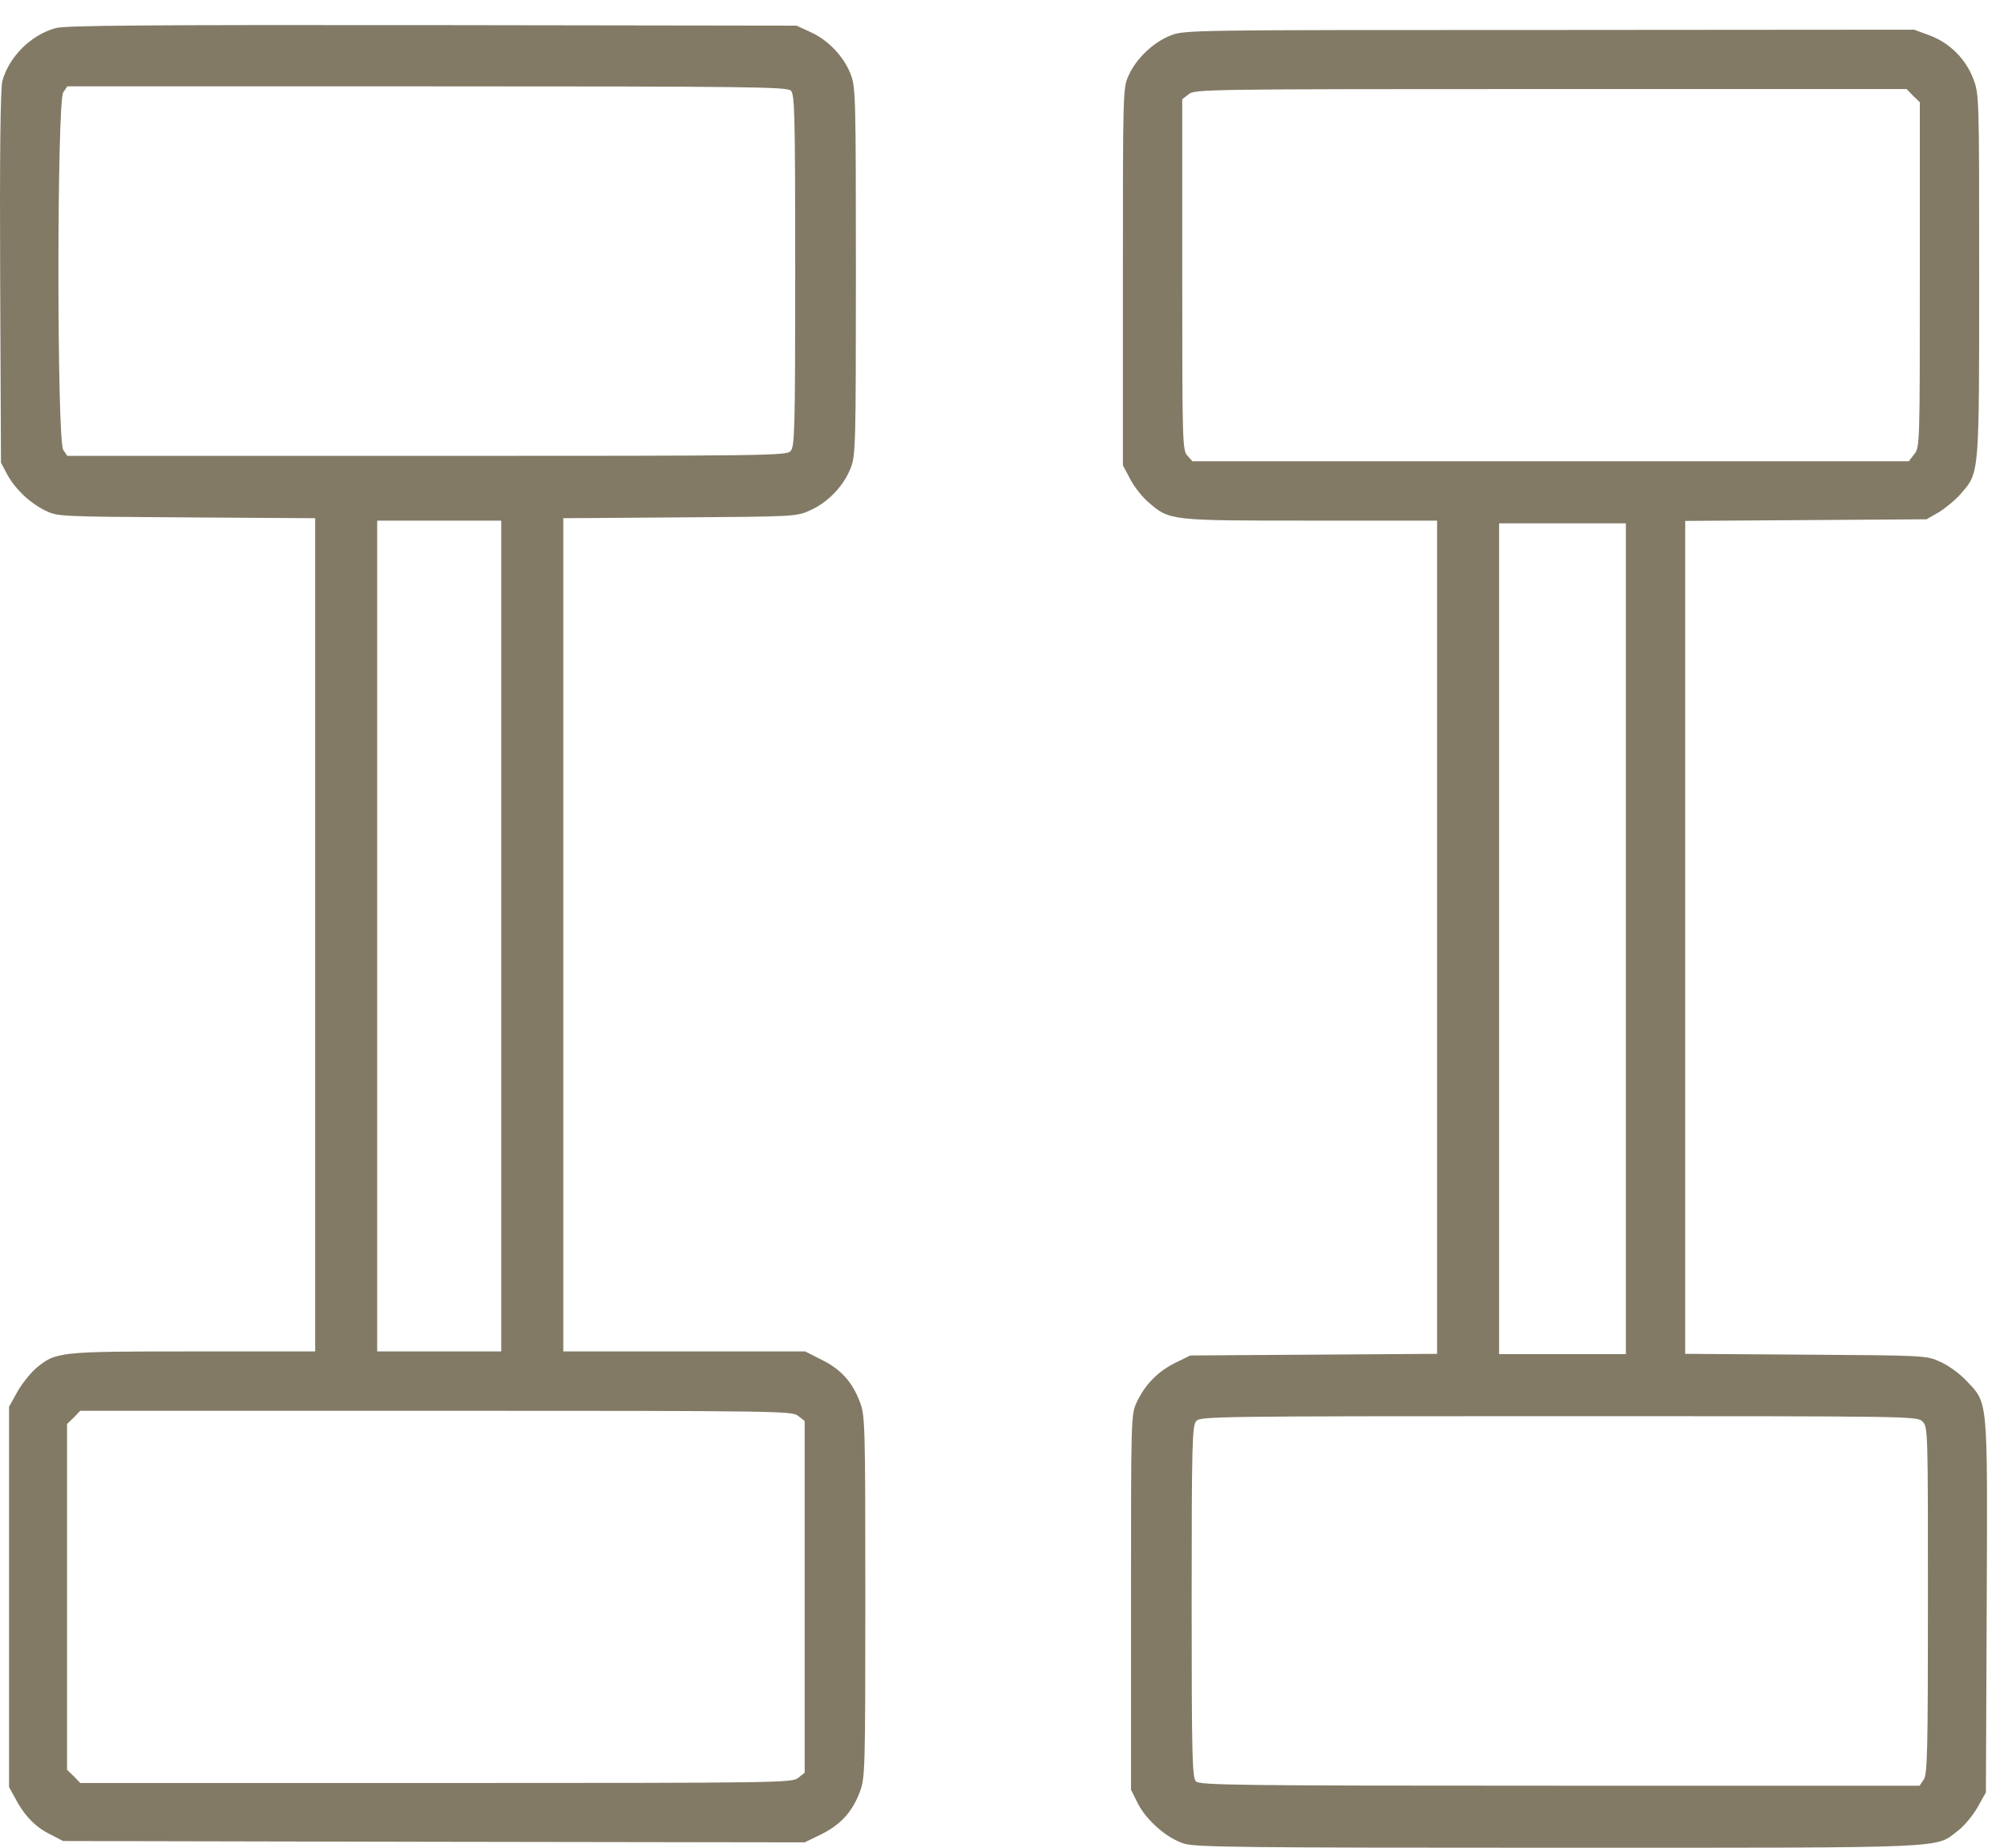 <svg width="64" height="59" viewBox="0 0 64 59" fill="none" xmlns="http://www.w3.org/2000/svg">
<path d="M1.78 0.897C0.987 1.112 0.281 1.818 0.074 2.593C0.014 2.809 -0.012 5.04 0.005 8.846L0.031 14.772L0.221 15.134C0.479 15.608 0.935 16.047 1.435 16.297C1.84 16.495 1.848 16.495 5.957 16.521L10.065 16.547V29.845V43.152H6.163C1.84 43.152 1.78 43.161 1.134 43.703C0.953 43.867 0.686 44.203 0.548 44.453L0.289 44.918V50.99V57.062L0.488 57.424C0.772 57.966 1.125 58.337 1.599 58.569L2.012 58.785L13.855 58.81L25.698 58.828L26.232 58.569C26.852 58.259 27.222 57.854 27.463 57.208C27.627 56.769 27.635 56.519 27.635 50.99C27.635 45.46 27.627 45.211 27.463 44.771C27.222 44.134 26.86 43.721 26.24 43.419L25.715 43.152H21.848H17.989V29.845V16.547L21.718 16.521C25.422 16.495 25.439 16.495 25.887 16.288C26.447 16.038 26.955 15.504 27.17 14.936C27.325 14.54 27.334 14.212 27.334 8.657C27.334 3.102 27.325 2.774 27.17 2.378C26.955 1.81 26.447 1.276 25.887 1.026L25.439 0.819L13.812 0.802C4.622 0.793 2.098 0.811 1.78 0.897ZM25.258 2.895C25.379 3.015 25.396 3.653 25.396 8.631C25.396 13.73 25.379 14.255 25.25 14.402C25.12 14.548 24.647 14.557 13.631 14.557H2.15L2.021 14.367C1.814 14.075 1.814 3.239 2.021 2.947L2.15 2.757H13.639C23.966 2.757 25.138 2.774 25.258 2.895ZM16.008 29.888V43.152H14.027H12.046V29.888V16.624H14.027H16.008V29.888ZM25.491 45.211L25.698 45.374V50.99V56.605L25.491 56.769C25.293 56.924 24.991 56.933 13.924 56.933H2.563L2.357 56.718L2.141 56.511V50.99V45.469L2.357 45.262L2.563 45.047H13.924C24.991 45.047 25.293 45.056 25.491 45.211Z" fill="#827A65"/>
<path d="M37.394 1.129C36.852 1.336 36.292 1.861 36.051 2.395C35.861 2.8 35.861 2.843 35.861 8.829V14.858L36.094 15.297C36.223 15.547 36.49 15.883 36.688 16.047C37.351 16.624 37.377 16.624 41.864 16.624H45.895V29.922V43.229L41.959 43.255L38.014 43.281L37.523 43.522C36.972 43.798 36.567 44.211 36.3 44.78C36.12 45.167 36.12 45.254 36.12 51.162V57.148L36.326 57.562C36.602 58.121 37.274 58.707 37.825 58.871C38.204 58.983 39.754 59 49.771 59C62.475 59 61.786 59.026 62.527 58.457C62.725 58.311 63.009 57.966 63.155 57.708L63.422 57.234L63.448 51.3C63.474 44.573 63.5 44.831 62.802 44.091C62.596 43.867 62.225 43.6 61.975 43.488C61.528 43.281 61.51 43.281 57.678 43.255L53.819 43.229V29.931V16.633L57.678 16.607L61.528 16.581L61.932 16.348C62.148 16.21 62.475 15.944 62.639 15.745C63.216 15.074 63.207 15.168 63.207 8.778C63.207 3.119 63.207 3.015 63.026 2.533C62.785 1.887 62.268 1.37 61.622 1.129L61.131 0.948L49.487 0.957C38.075 0.957 37.833 0.957 37.394 1.129ZM61.097 3.058L61.312 3.265V8.769C61.312 14.212 61.312 14.281 61.131 14.505L60.959 14.729H49.521H38.083L37.92 14.548C37.764 14.376 37.756 14.152 37.756 8.769V3.17L37.963 3.007C38.161 2.852 38.462 2.843 49.53 2.843H60.89L61.097 3.058ZM51.924 29.974V43.238H49.9H47.876V29.974V16.71H49.9H51.924V29.974ZM61.398 45.391C61.571 45.564 61.571 45.675 61.571 51.102C61.571 55.968 61.553 56.657 61.433 56.829L61.304 57.019H49.814C39.487 57.019 38.316 57.002 38.195 56.881C38.075 56.76 38.057 56.123 38.057 51.145C38.057 46.046 38.075 45.52 38.204 45.374C38.333 45.228 38.807 45.219 49.788 45.219C61.114 45.219 61.226 45.219 61.398 45.391Z" fill="#827A65"/>
</svg>
